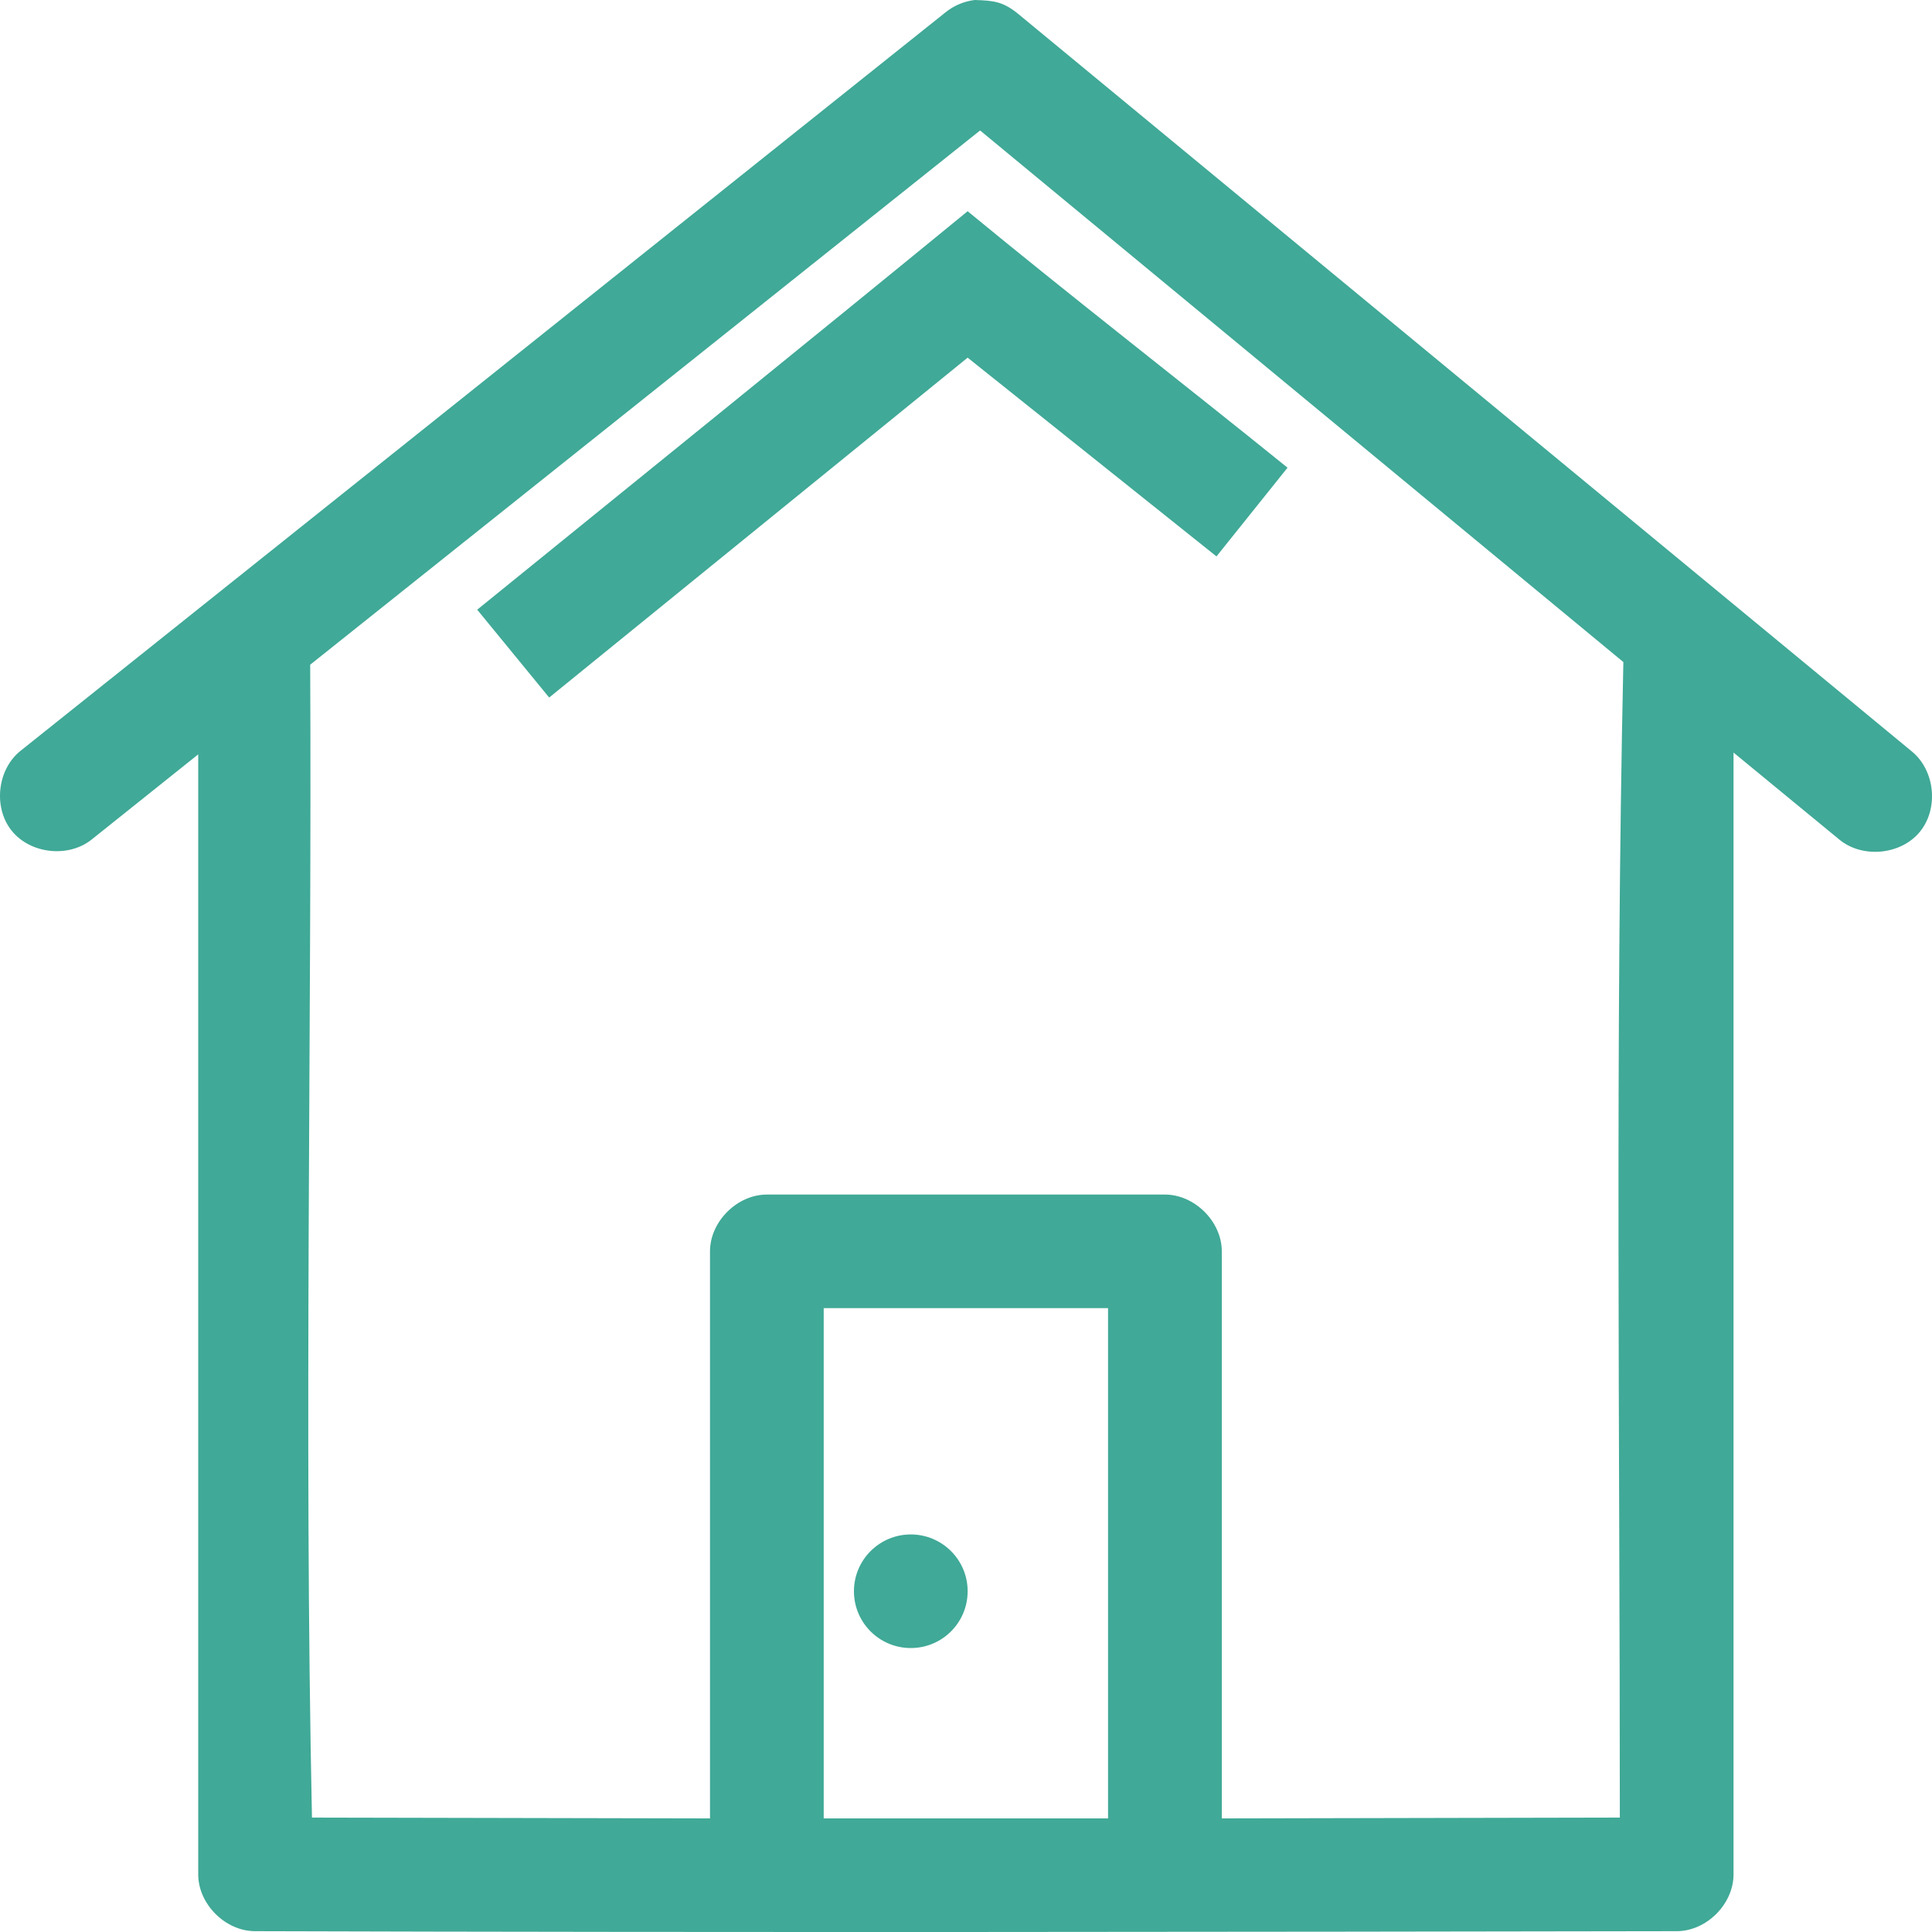 <?xml version="1.0" encoding="UTF-8" standalone="no"?>
<svg width="40px" height="40px" viewBox="0 0 40 40" version="1.1" xmlns="http://www.w3.org/2000/svg" xmlns:xlink="http://www.w3.org/1999/xlink">
    <!-- Generator: Sketch 44.1 (41455) - http://www.bohemiancoding.com/sketch -->
    <title>Fill 1</title>
    <desc>Created with Sketch.</desc>
    <defs></defs>
    <g id="Page-1" stroke="none" stroke-width="1" fill="none" fill-rule="evenodd">
        <g id="Dashboard-Copy-4" transform="translate(-39, -107)" fill="#40A997">
            <path d="M57.857,138.769 C57.207,138.769 56.68,139.296 56.68,139.945 C56.68,140.595 57.207,141.121 57.857,141.121 C58.507,141.121 59.034,140.595 59.034,139.945 C59.034,139.296 58.507,138.769 57.857,138.769 L57.857,138.769 Z M56.054,144.648 L61.941,144.648 L61.941,134.084 L56.054,134.084 L56.054,144.648 Z M59.034,111.373 C55.66,114.135 52.267,116.875 48.88,119.623 L50.37,121.442 L59.034,114.405 L64.186,118.52 L65.657,116.683 C63.457,114.905 61.218,113.172 59.034,111.373 L59.034,111.373 Z M59.292,109.701 L72.61,120.707 C72.439,128.618 72.537,136.673 72.537,144.631 L64.296,144.648 L64.296,132.907 C64.296,132.292 63.734,131.732 63.118,131.732 L54.877,131.732 C54.261,131.732 53.7,132.292 53.7,132.907 L53.7,144.648 L45.459,144.631 C45.29,136.694 45.459,128.178 45.422,120.762 L59.292,109.701 Z M59.181,107 C58.96,107.026 58.747,107.116 58.574,107.257 L39.425,122.545 C38.943,122.929 38.856,123.717 39.241,124.198 C39.626,124.679 40.415,124.767 40.897,124.382 L43.104,122.618 L43.104,145.807 C43.104,146.422 43.665,146.983 44.282,146.983 C54.132,147.013 64.967,146.997 73.714,146.983 C74.331,146.983 74.891,146.422 74.891,145.807 L74.891,122.581 L77.081,124.382 C77.557,124.776 78.351,124.702 78.745,124.226 C79.141,123.75 79.066,122.958 78.589,122.563 L60.065,107.275 C59.767,107.039 59.586,107.011 59.181,107 L59.181,107 Z" id="Fill-1"></path>
        </g>
    </g>
</svg>